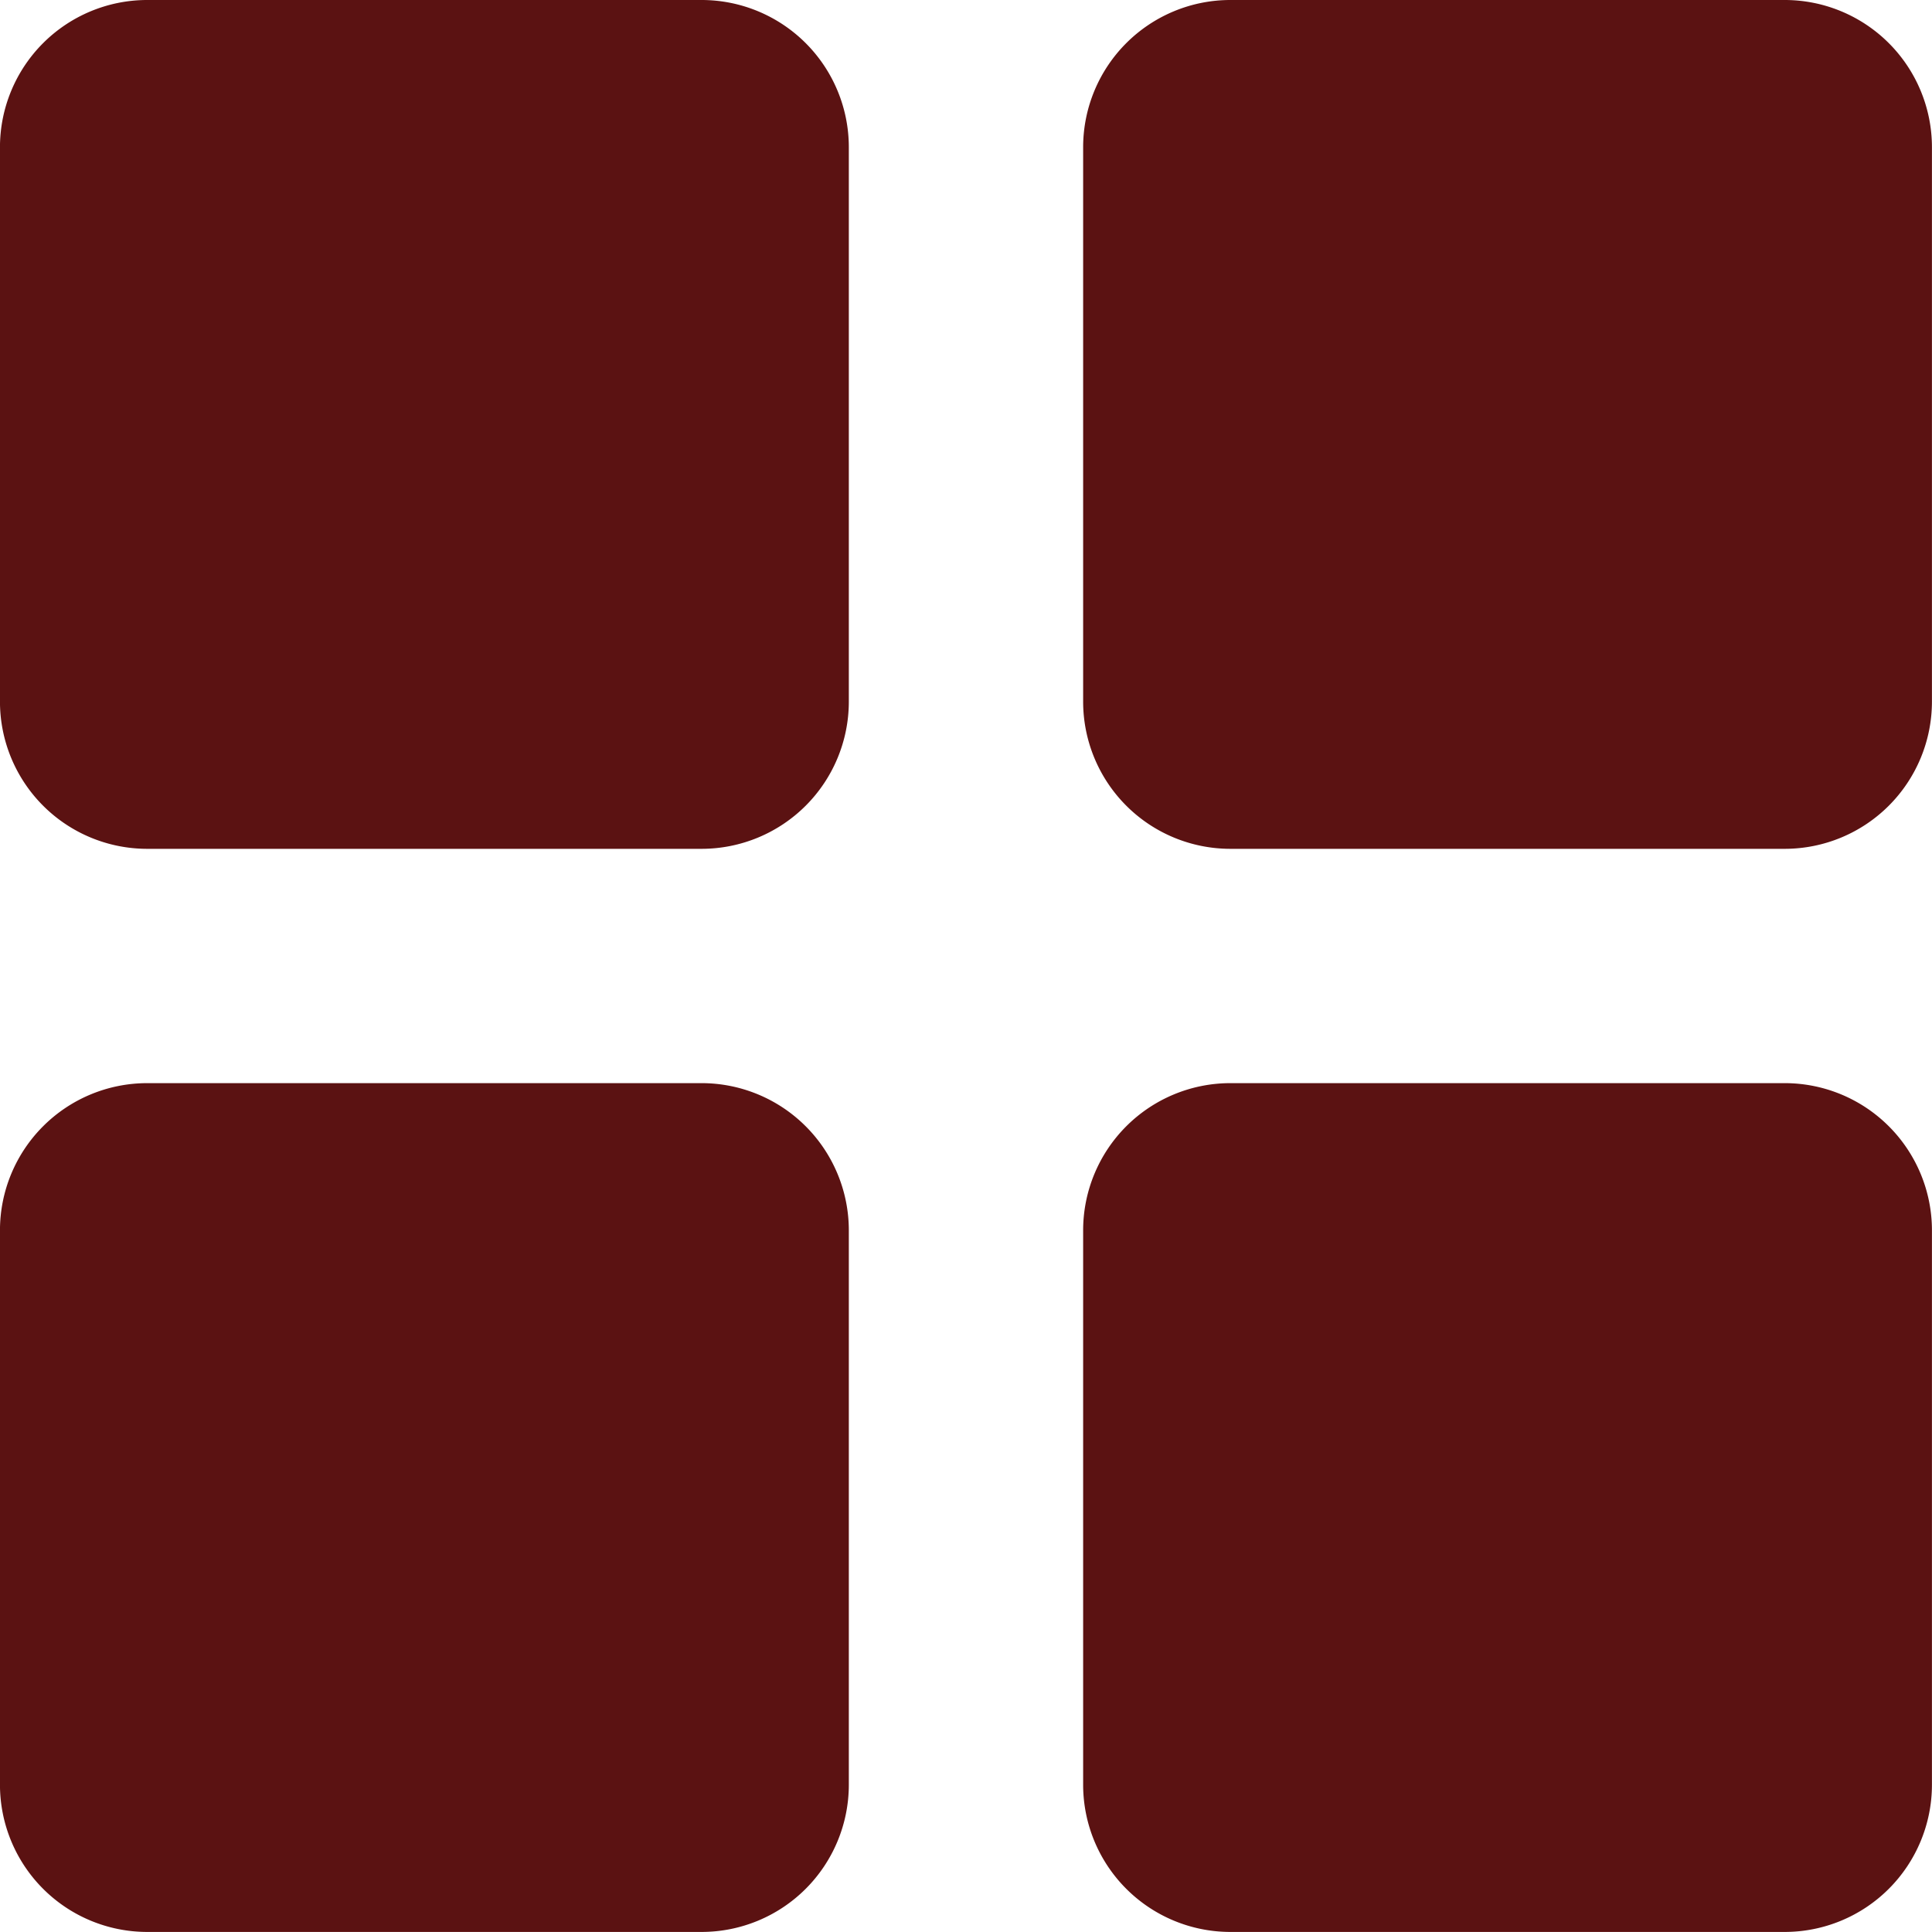 <svg xmlns="http://www.w3.org/2000/svg" width="67.001" height="67.001" viewBox="0 0 67.001 67.001">
  <g id="menu" transform="translate(-0.001)">
    <g id="Grupo_4" data-name="Grupo 4" transform="translate(0.001)">
      <g id="Grupo_3" data-name="Grupo 3" transform="translate(0)">
        <path id="Caminho_1" data-name="Caminho 1" d="M24.338,0H5.1A5.107,5.107,0,0,0,0,5.1V24.337a5.107,5.107,0,0,0,5.1,5.1H24.338a5.107,5.107,0,0,0,5.1-5.1V5.1A5.107,5.107,0,0,0,24.338,0Z" transform="translate(-0.001)" fill="#5b1212"/>
        <path id="Caminho_2" data-name="Caminho 2" d="M190.843,0H171.607a5.107,5.107,0,0,0-5.1,5.1V24.337a5.107,5.107,0,0,0,5.1,5.1h19.236a5.107,5.107,0,0,0,5.1-5.1V5.1A5.107,5.107,0,0,0,190.843,0Z" transform="translate(-128.944)" fill="#5b1212"/>
        <path id="Caminho_3" data-name="Caminho 3" d="M24.338,166.507H5.1a5.106,5.106,0,0,0-5.1,5.1v19.236a5.107,5.107,0,0,0,5.1,5.1H24.338a5.107,5.107,0,0,0,5.1-5.1V171.608A5.107,5.107,0,0,0,24.338,166.507Z" transform="translate(-0.001 -128.944)" fill="#5b1212"/>
        <path id="Caminho_4" data-name="Caminho 4" d="M190.843,166.507H171.607a5.107,5.107,0,0,0-5.1,5.1v19.236a5.107,5.107,0,0,0,5.1,5.1h19.236a5.107,5.107,0,0,0,5.1-5.1V171.608A5.106,5.106,0,0,0,190.843,166.507Z" transform="translate(-128.944 -128.944)" fill="#5b1212"/>
      </g>
    </g>
  </g>
</svg>
